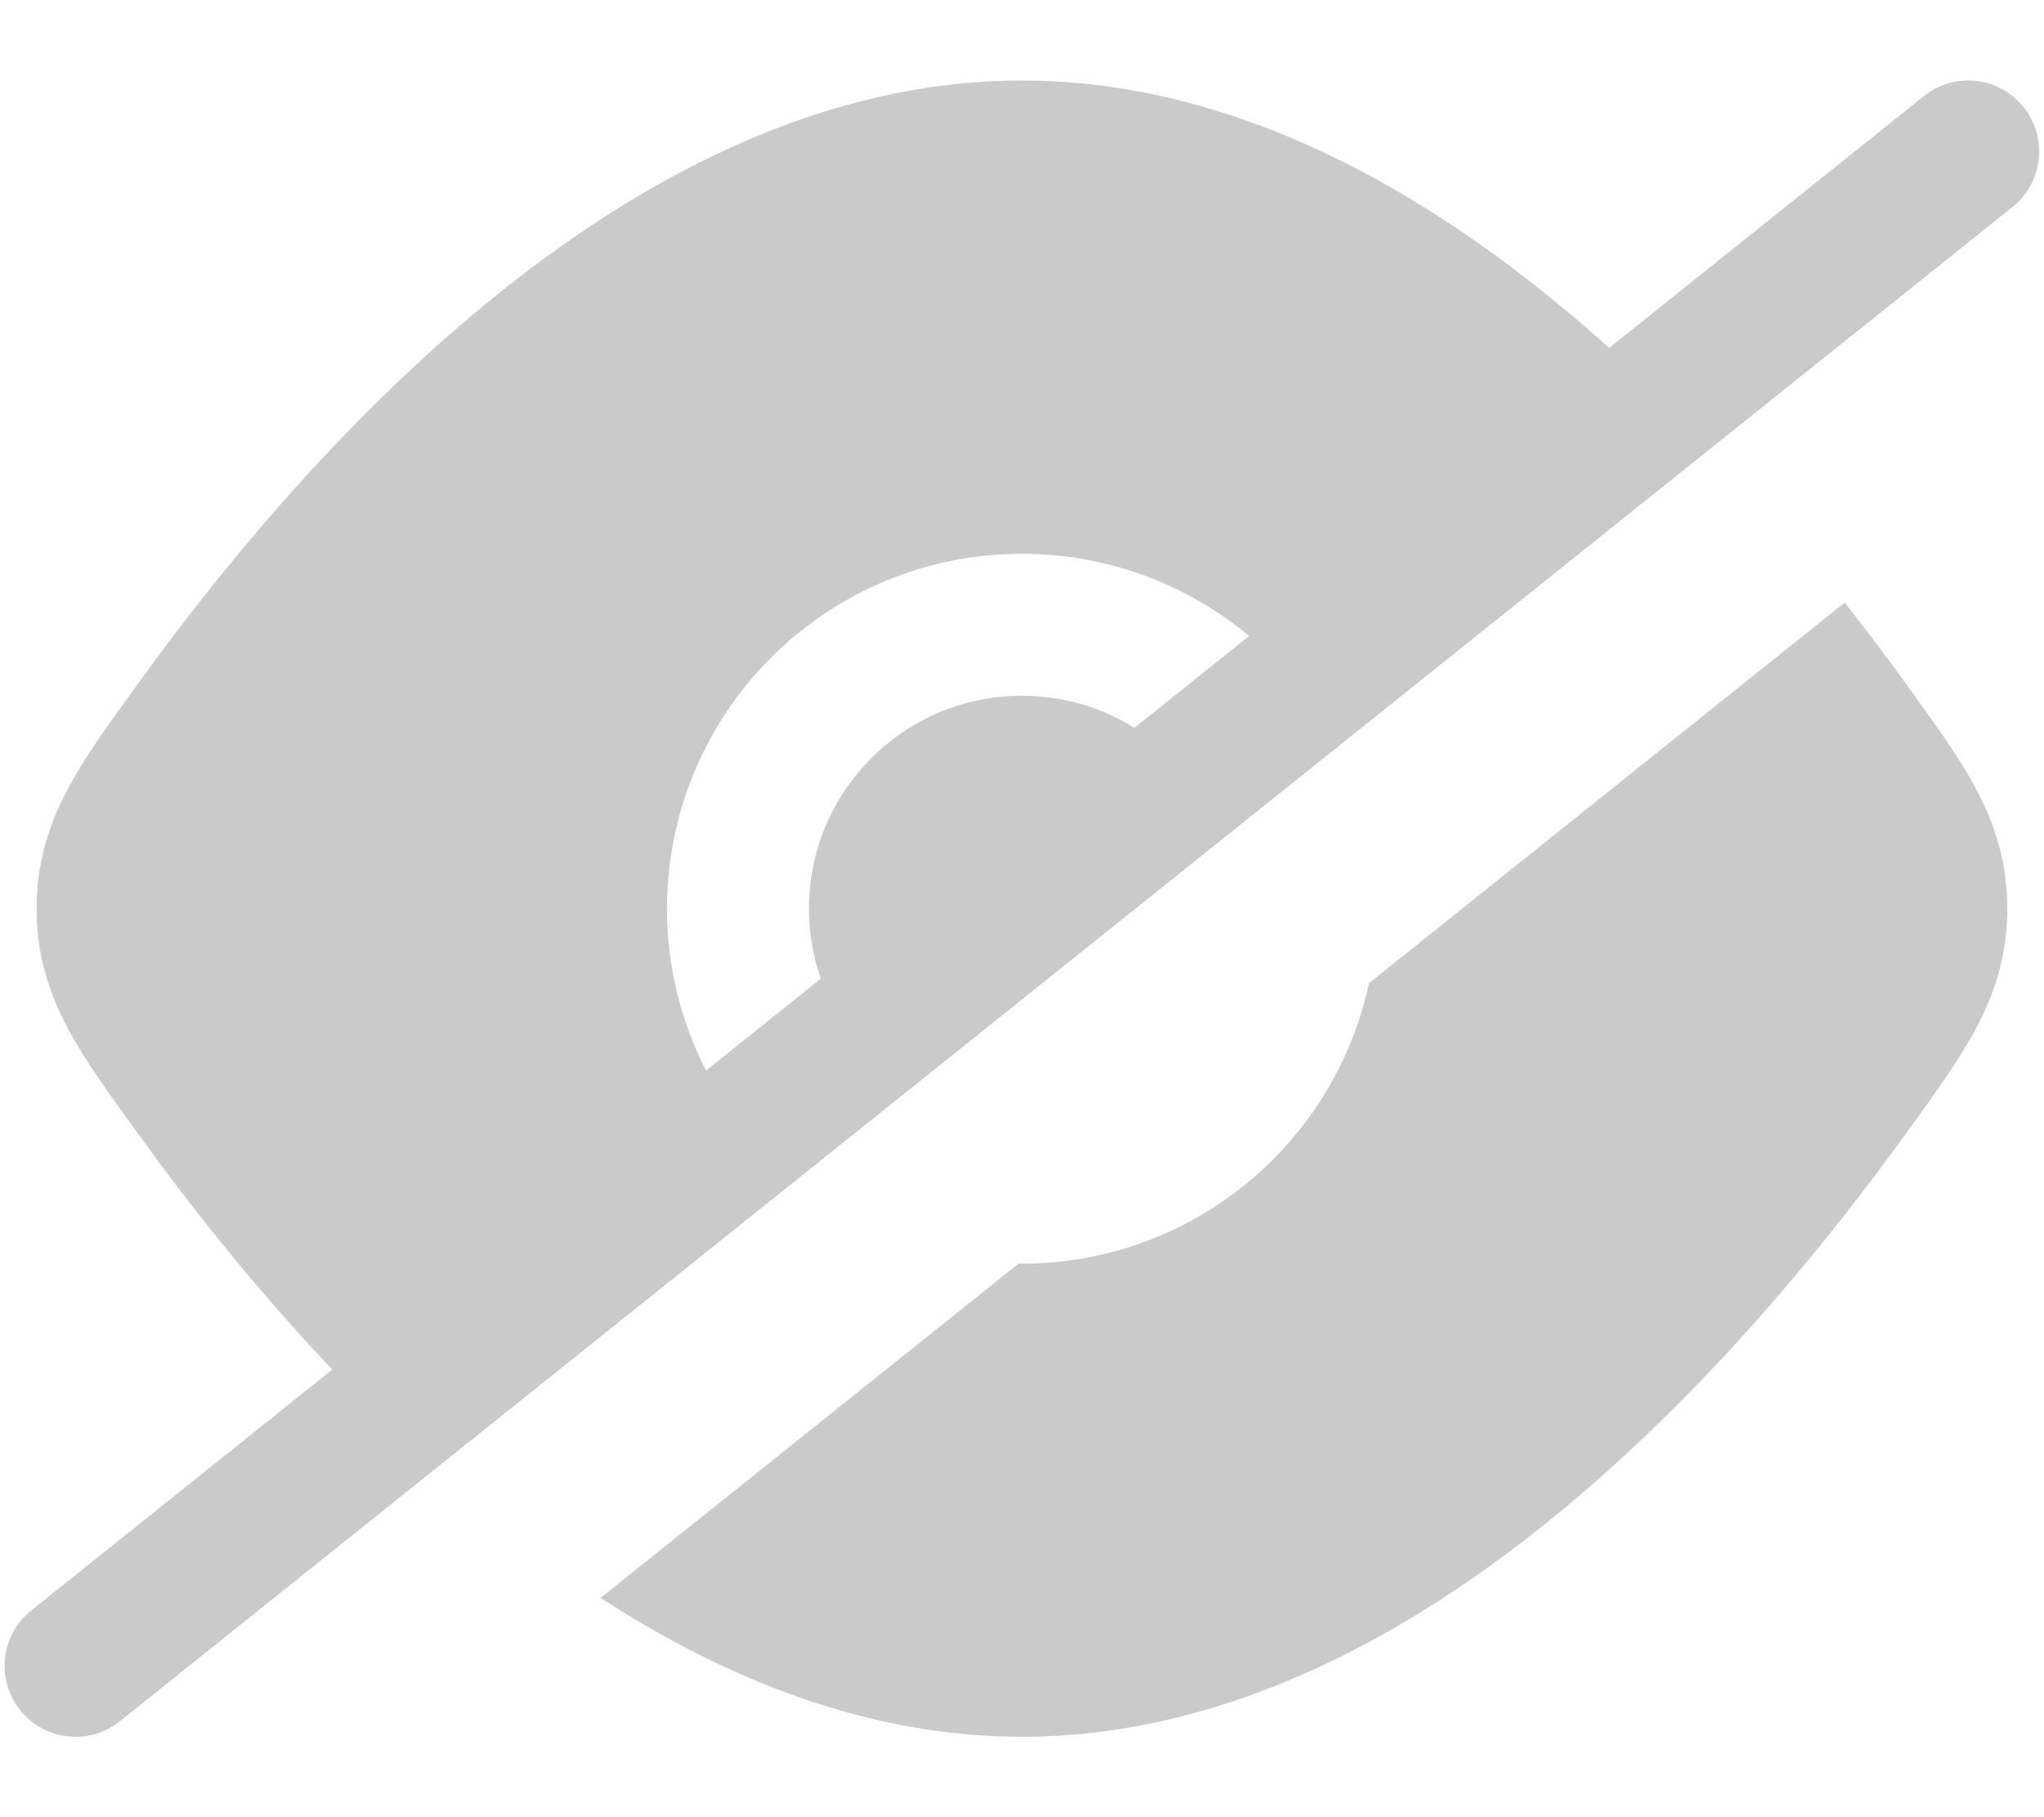<svg width="18" height="16" viewBox="0 0 18 16" fill="none" xmlns="http://www.w3.org/2000/svg">
<g id="Hide">
<g id="Vector">
<path fill-rule="evenodd" clip-rule="evenodd" d="M17.723 1.822C17.993 1.606 18.036 1.213 17.821 0.944C17.605 0.674 17.212 0.63 16.942 0.846L14.171 3.063C14.02 2.927 13.865 2.794 13.706 2.664C12.397 1.591 10.784 0.709 8.999 0.709C7.215 0.709 5.602 1.591 4.292 2.664C2.976 3.742 1.899 5.066 1.176 6.074L1.116 6.157C0.68 6.762 0.322 7.26 0.322 8.001C0.322 8.741 0.68 9.239 1.116 9.844L1.176 9.927C1.629 10.56 2.222 11.316 2.926 12.059L0.276 14.179C0.006 14.395 -0.038 14.788 0.178 15.058C0.394 15.327 0.787 15.371 1.056 15.155L17.723 1.822ZM6.218 9.426L7.228 8.617C7.161 8.424 7.124 8.217 7.124 8.001C7.124 6.965 7.964 6.126 8.999 6.126C9.363 6.126 9.702 6.229 9.99 6.408L11 5.6C10.458 5.148 9.76 4.876 8.999 4.876C7.273 4.876 5.874 6.275 5.874 8.001C5.874 8.514 5.998 8.998 6.218 9.426Z" fill="#CACACA"/>
<path d="M16.245 5.305L12.055 8.657C11.754 10.068 10.5 11.126 8.999 11.126L8.969 11.126L5.289 14.069C6.389 14.784 7.645 15.292 8.999 15.292C10.784 15.292 12.397 14.41 13.706 13.338C15.023 12.259 16.1 10.935 16.823 9.927L16.883 9.844C17.318 9.239 17.677 8.741 17.677 8.001C17.677 7.26 17.318 6.762 16.883 6.157L16.823 6.074C16.65 5.833 16.457 5.574 16.245 5.305Z" fill="#CACACA"/>
</g>
</g>
</svg>
